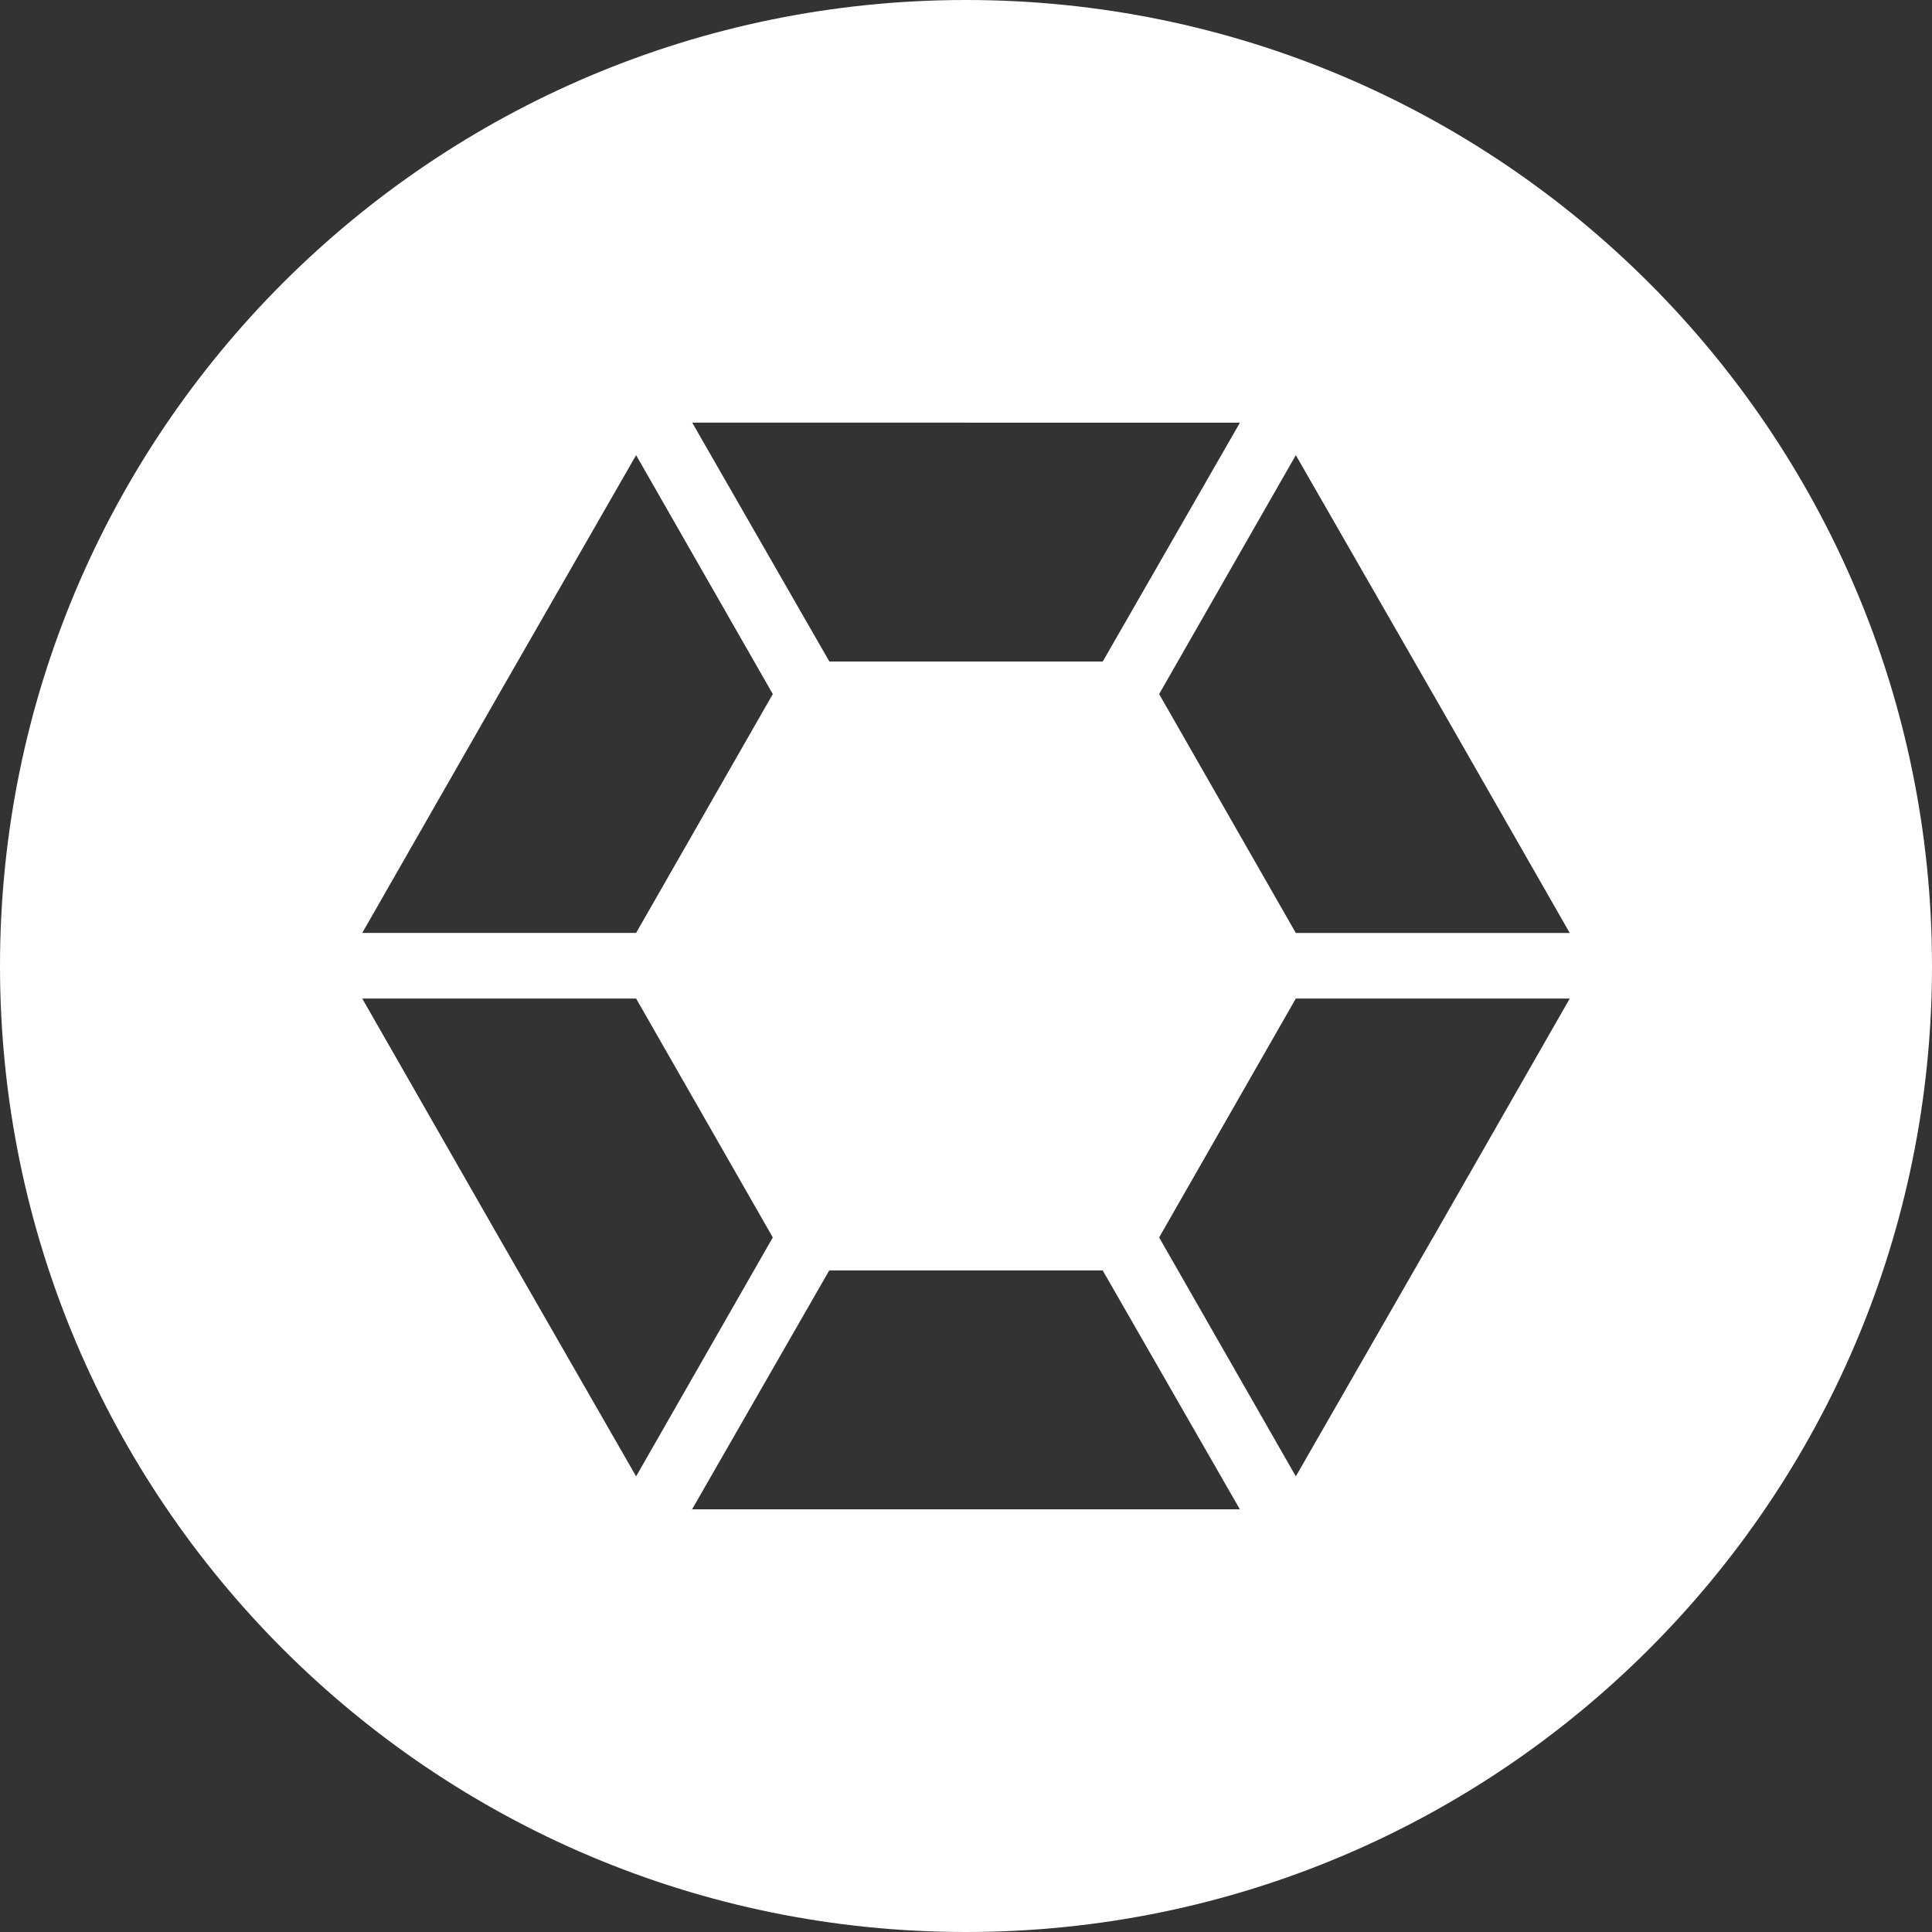 <svg height="32" viewBox="0 0 32 32" width="32" xmlns="http://www.w3.org/2000/svg"><rect x="0" y="0" width="32" height="32" fill="#333333" stroke="none"/><path d="m16 32c-8.837 0-16-7.163-16-16s7.163-16 16-16 16 7.163 16 16-7.163 16-16 16zm-0-7.001 0.0 0-0.0 0h4.536l-2.272-3.957h-4.528l0.0.001-.001-.001-2.272 3.957h4.536zm-2.263-14.043-0.0.001 4.528-0 2.272-3.956h-4.536l0.0 0-0.0 0v-.001h-4.536l2.272 3.957zm9.999 9.539 0.0.001 2.264-3.957h-4.536l0.0 0-.001-0-2.264 3.957h.001l-.001 0 2.264 3.957 2.272-3.957-.001-0h.001zm-15.472-8.999-2.264 3.956h4.536l-0-0 2.264-3.956-2.264-3.957-2.272 3.957zm4.535 9.0.001-0-2.264-3.957h-4.536l2.264 3.957.001 0h-.001l2.272 3.957 2.264-3.957zm10.936-8.999-0-.001-2.272-3.957-2.264 3.957 2.264 3.957.001-0-0.0 0h4.536l-2.264-3.957z" fill="#fff" fill-rule="evenodd"/></svg>